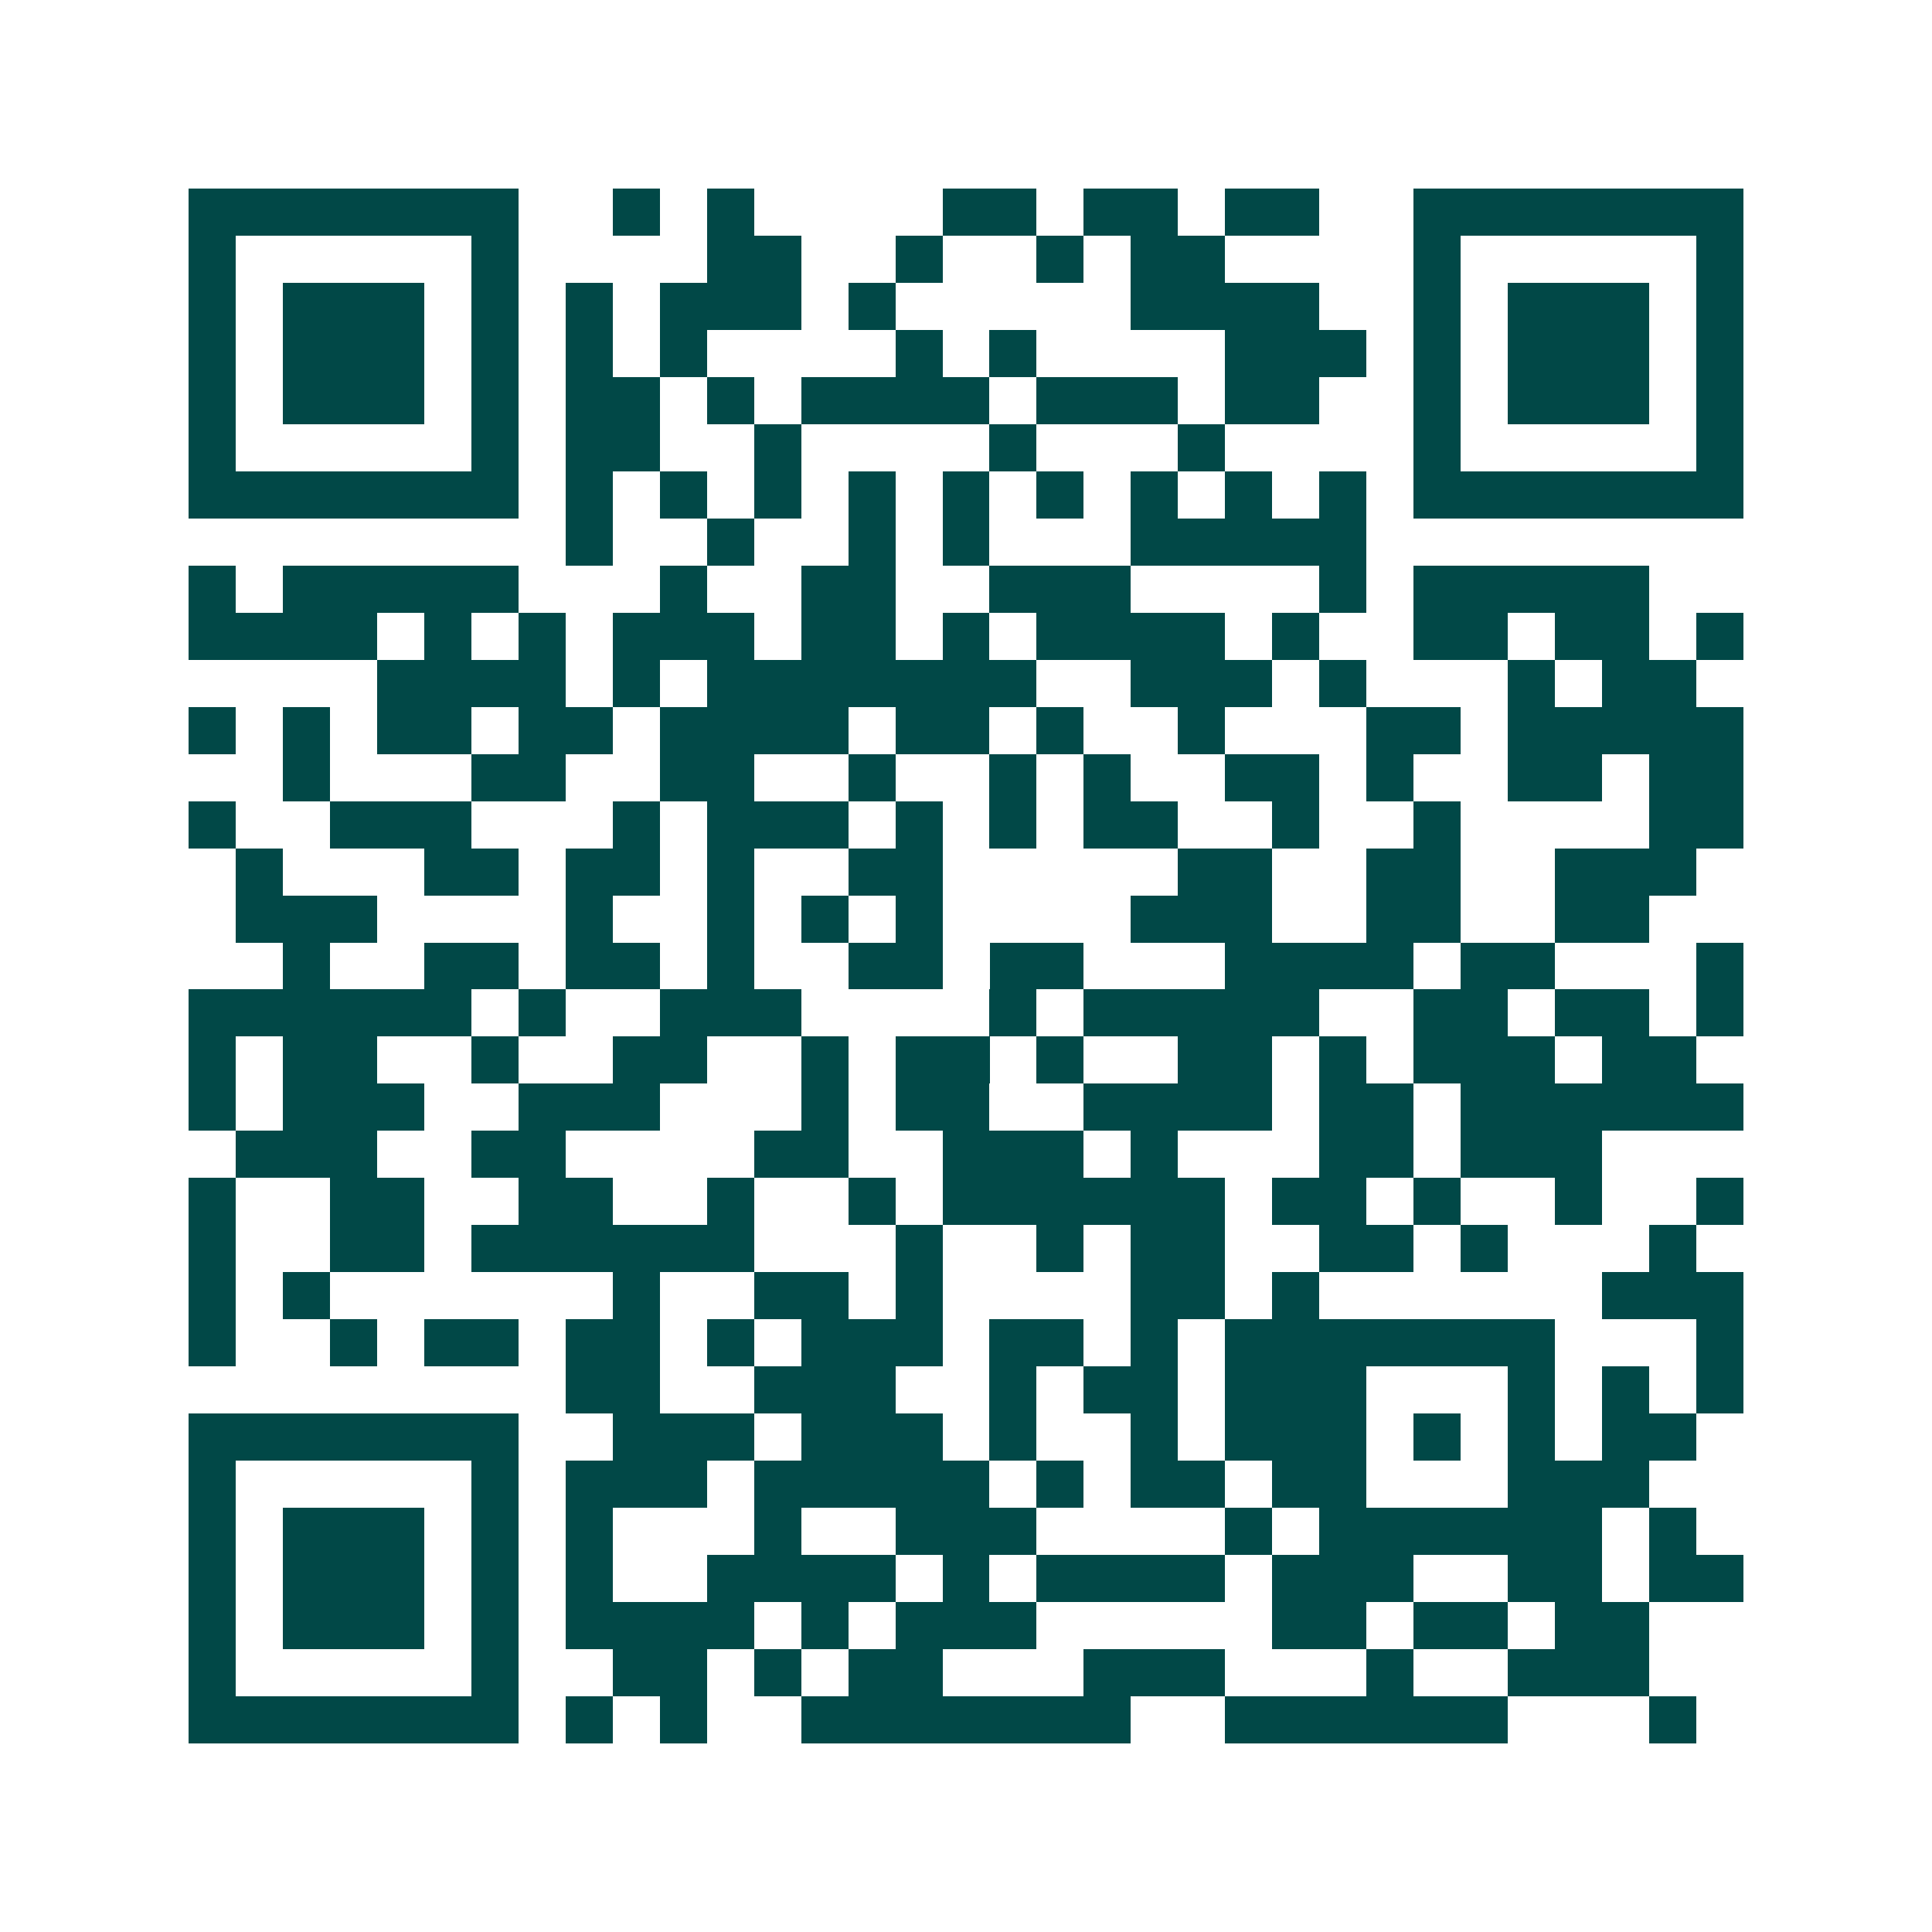 <svg xmlns="http://www.w3.org/2000/svg" width="200" height="200" viewBox="0 0 41 41" shape-rendering="crispEdges"><path fill="#ffffff" d="M0 0h41v41H0z"/><path stroke="#014847" d="M4 4.5h7m2 0h1m1 0h1m4 0h2m1 0h2m1 0h2m2 0h7M4 5.5h1m5 0h1m4 0h2m2 0h1m2 0h1m1 0h2m4 0h1m5 0h1M4 6.5h1m1 0h3m1 0h1m1 0h1m1 0h3m1 0h1m5 0h4m2 0h1m1 0h3m1 0h1M4 7.5h1m1 0h3m1 0h1m1 0h1m1 0h1m4 0h1m1 0h1m4 0h3m1 0h1m1 0h3m1 0h1M4 8.5h1m1 0h3m1 0h1m1 0h2m1 0h1m1 0h4m1 0h3m1 0h2m2 0h1m1 0h3m1 0h1M4 9.5h1m5 0h1m1 0h2m2 0h1m4 0h1m3 0h1m4 0h1m5 0h1M4 10.5h7m1 0h1m1 0h1m1 0h1m1 0h1m1 0h1m1 0h1m1 0h1m1 0h1m1 0h1m1 0h7M12 11.5h1m2 0h1m2 0h1m1 0h1m3 0h5M4 12.5h1m1 0h5m3 0h1m2 0h2m2 0h3m4 0h1m1 0h5M4 13.5h4m1 0h1m1 0h1m1 0h3m1 0h2m1 0h1m1 0h4m1 0h1m2 0h2m1 0h2m1 0h1M8 14.5h4m1 0h1m1 0h7m2 0h3m1 0h1m3 0h1m1 0h2M4 15.5h1m1 0h1m1 0h2m1 0h2m1 0h4m1 0h2m1 0h1m2 0h1m3 0h2m1 0h5M6 16.5h1m3 0h2m2 0h2m2 0h1m2 0h1m1 0h1m2 0h2m1 0h1m2 0h2m1 0h2M4 17.5h1m2 0h3m3 0h1m1 0h3m1 0h1m1 0h1m1 0h2m2 0h1m2 0h1m4 0h2M5 18.5h1m3 0h2m1 0h2m1 0h1m2 0h2m5 0h2m2 0h2m2 0h3M5 19.5h3m4 0h1m2 0h1m1 0h1m1 0h1m4 0h3m2 0h2m2 0h2M6 20.5h1m2 0h2m1 0h2m1 0h1m2 0h2m1 0h2m3 0h4m1 0h2m3 0h1M4 21.5h6m1 0h1m2 0h3m4 0h1m1 0h5m2 0h2m1 0h2m1 0h1M4 22.5h1m1 0h2m2 0h1m2 0h2m2 0h1m1 0h2m1 0h1m2 0h2m1 0h1m1 0h3m1 0h2M4 23.5h1m1 0h3m2 0h3m3 0h1m1 0h2m2 0h4m1 0h2m1 0h6M5 24.5h3m2 0h2m4 0h2m2 0h3m1 0h1m3 0h2m1 0h3M4 25.5h1m2 0h2m2 0h2m2 0h1m2 0h1m1 0h6m1 0h2m1 0h1m2 0h1m2 0h1M4 26.5h1m2 0h2m1 0h6m3 0h1m2 0h1m1 0h2m2 0h2m1 0h1m3 0h1M4 27.5h1m1 0h1m6 0h1m2 0h2m1 0h1m4 0h2m1 0h1m6 0h3M4 28.5h1m2 0h1m1 0h2m1 0h2m1 0h1m1 0h3m1 0h2m1 0h1m1 0h7m3 0h1M12 29.5h2m2 0h3m2 0h1m1 0h2m1 0h3m3 0h1m1 0h1m1 0h1M4 30.5h7m2 0h3m1 0h3m1 0h1m2 0h1m1 0h3m1 0h1m1 0h1m1 0h2M4 31.5h1m5 0h1m1 0h3m1 0h5m1 0h1m1 0h2m1 0h2m3 0h3M4 32.5h1m1 0h3m1 0h1m1 0h1m3 0h1m2 0h3m4 0h1m1 0h6m1 0h1M4 33.5h1m1 0h3m1 0h1m1 0h1m2 0h4m1 0h1m1 0h4m1 0h3m2 0h2m1 0h2M4 34.5h1m1 0h3m1 0h1m1 0h4m1 0h1m1 0h3m5 0h2m1 0h2m1 0h2M4 35.5h1m5 0h1m2 0h2m1 0h1m1 0h2m3 0h3m3 0h1m2 0h3M4 36.5h7m1 0h1m1 0h1m2 0h7m2 0h6m3 0h1"/></svg>
